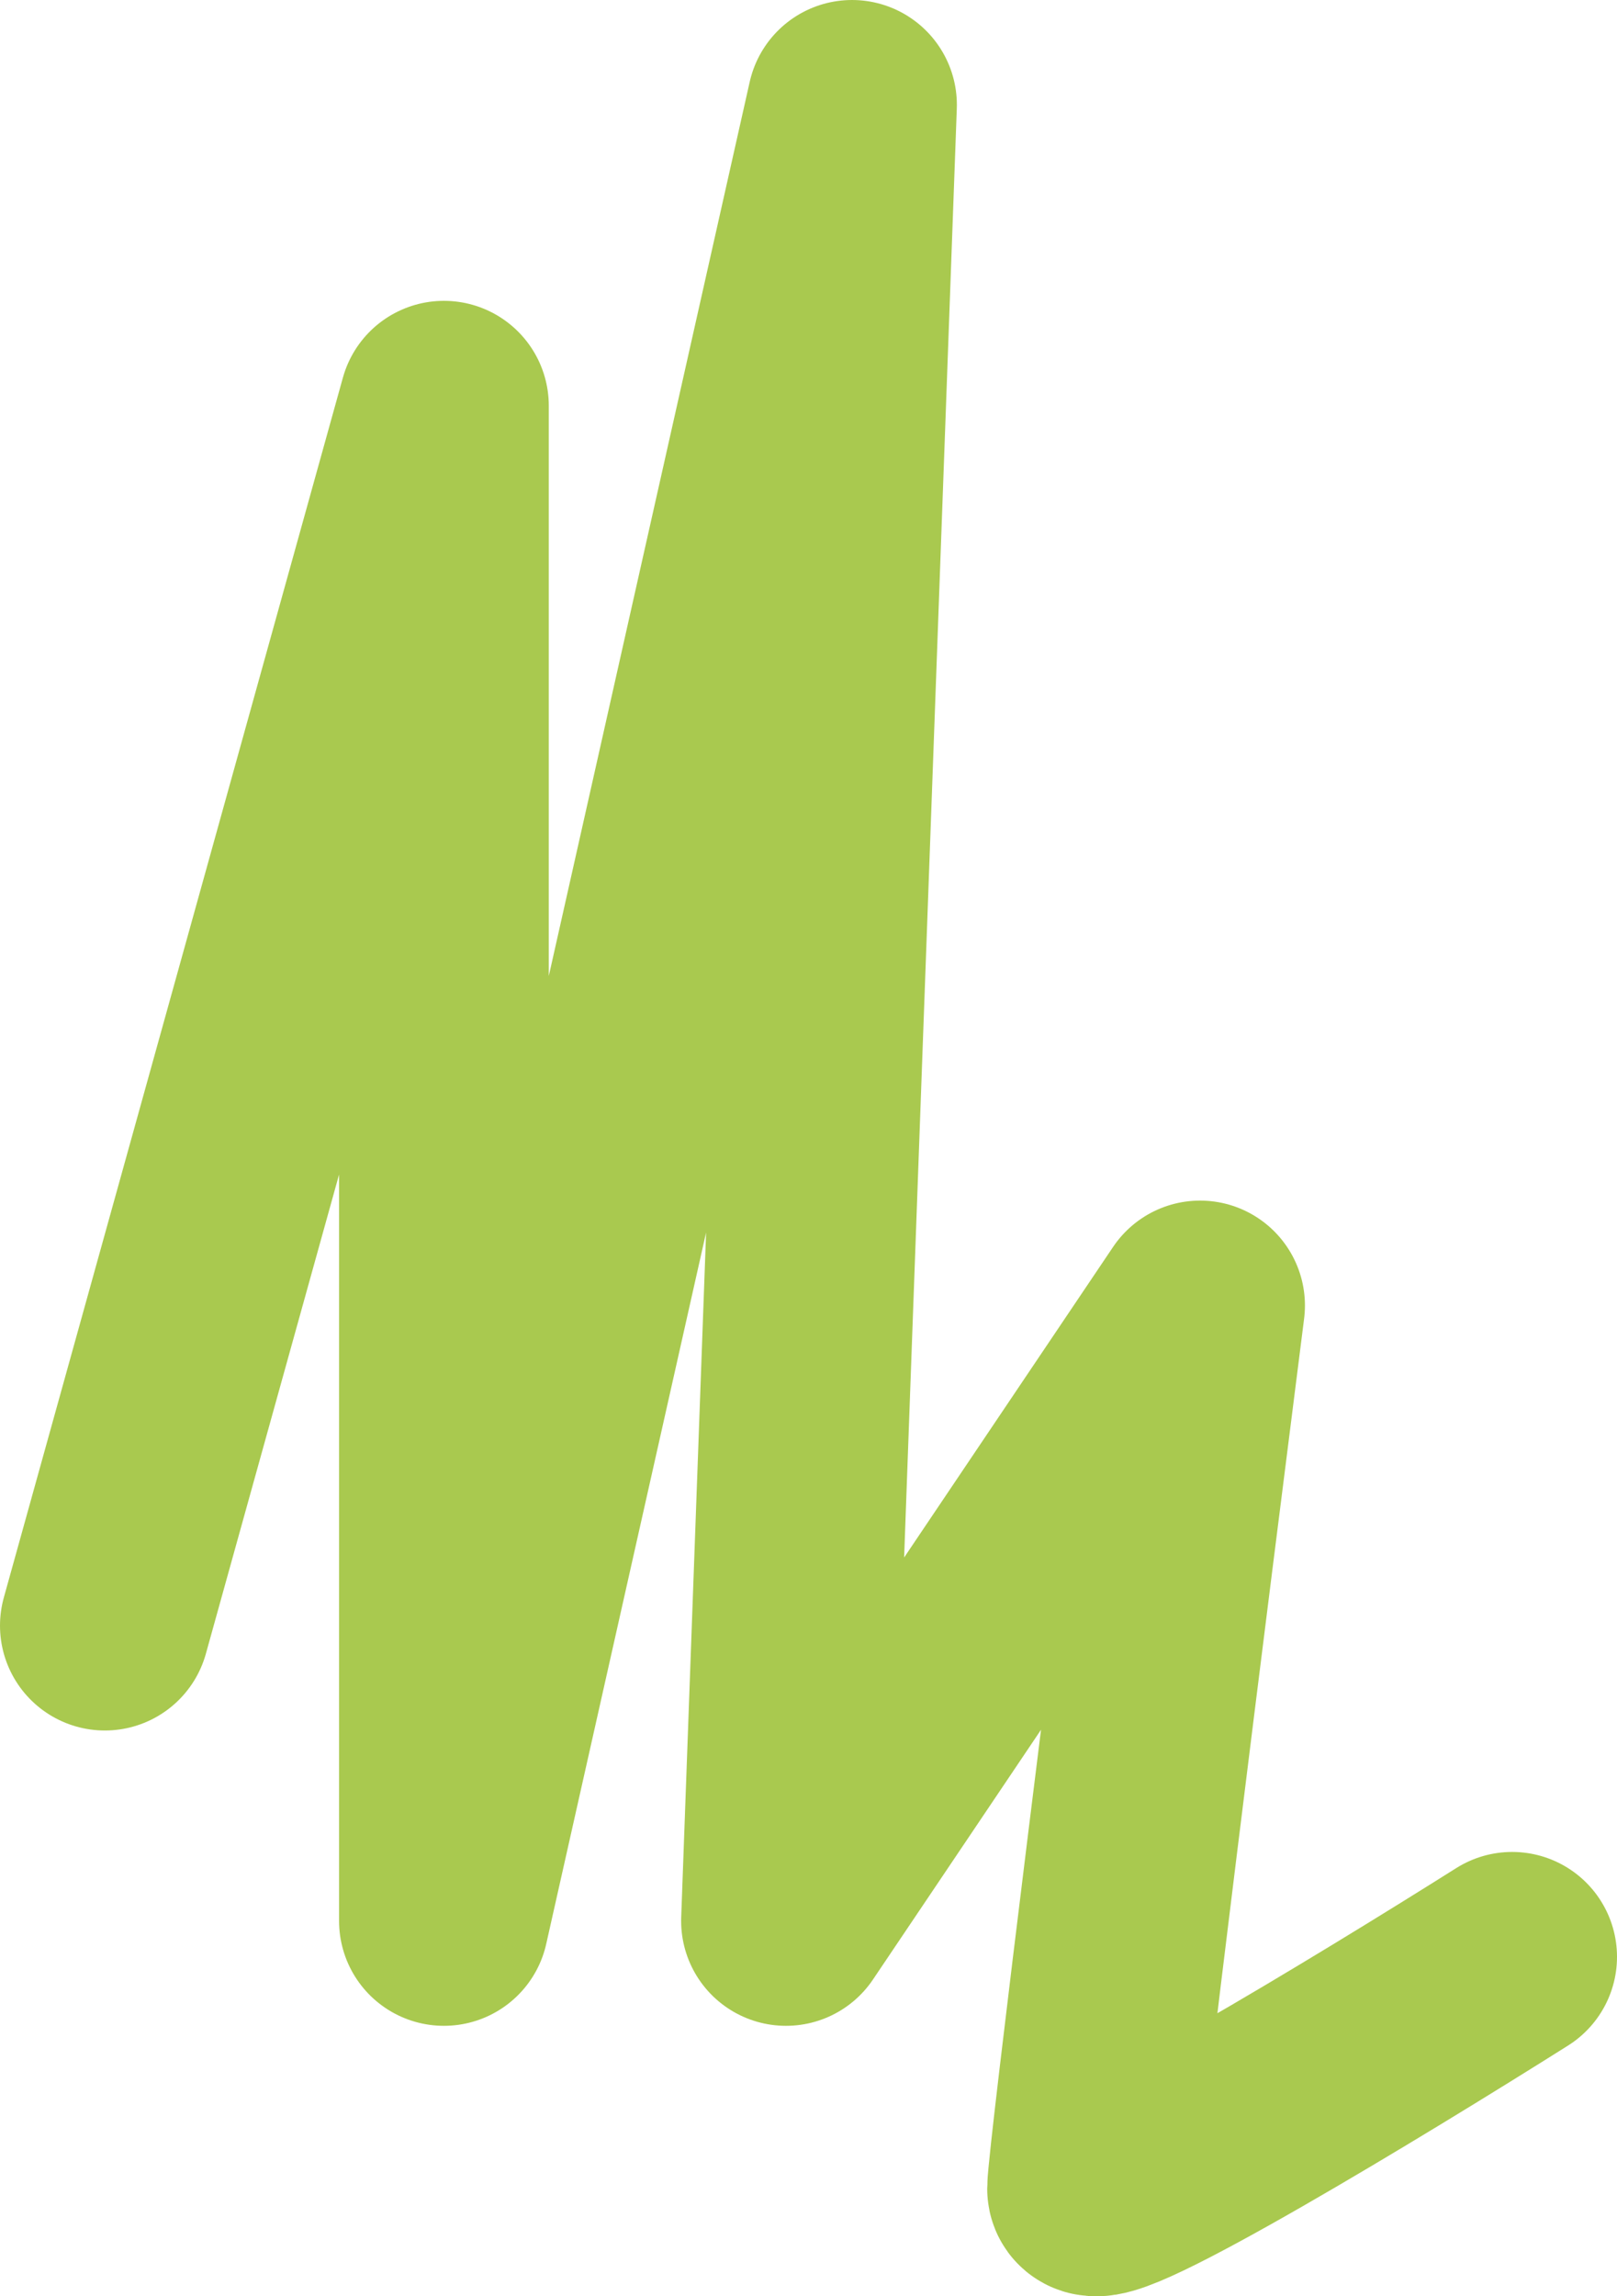 <svg width="293" height="416" viewBox="0 0 293 416" fill="none" xmlns="http://www.w3.org/2000/svg">
<path d="M19 294.498L80.439 73.5V347.998L154.384 19L142.422 347.998L217.454 236.499C210.93 287.832 197.881 391.698 197.881 396.498C197.881 401.298 248.627 370.498 274 354.498" stroke="#A9C94F" stroke-width="38" stroke-linecap="round" stroke-linejoin="round"/>
</svg>
